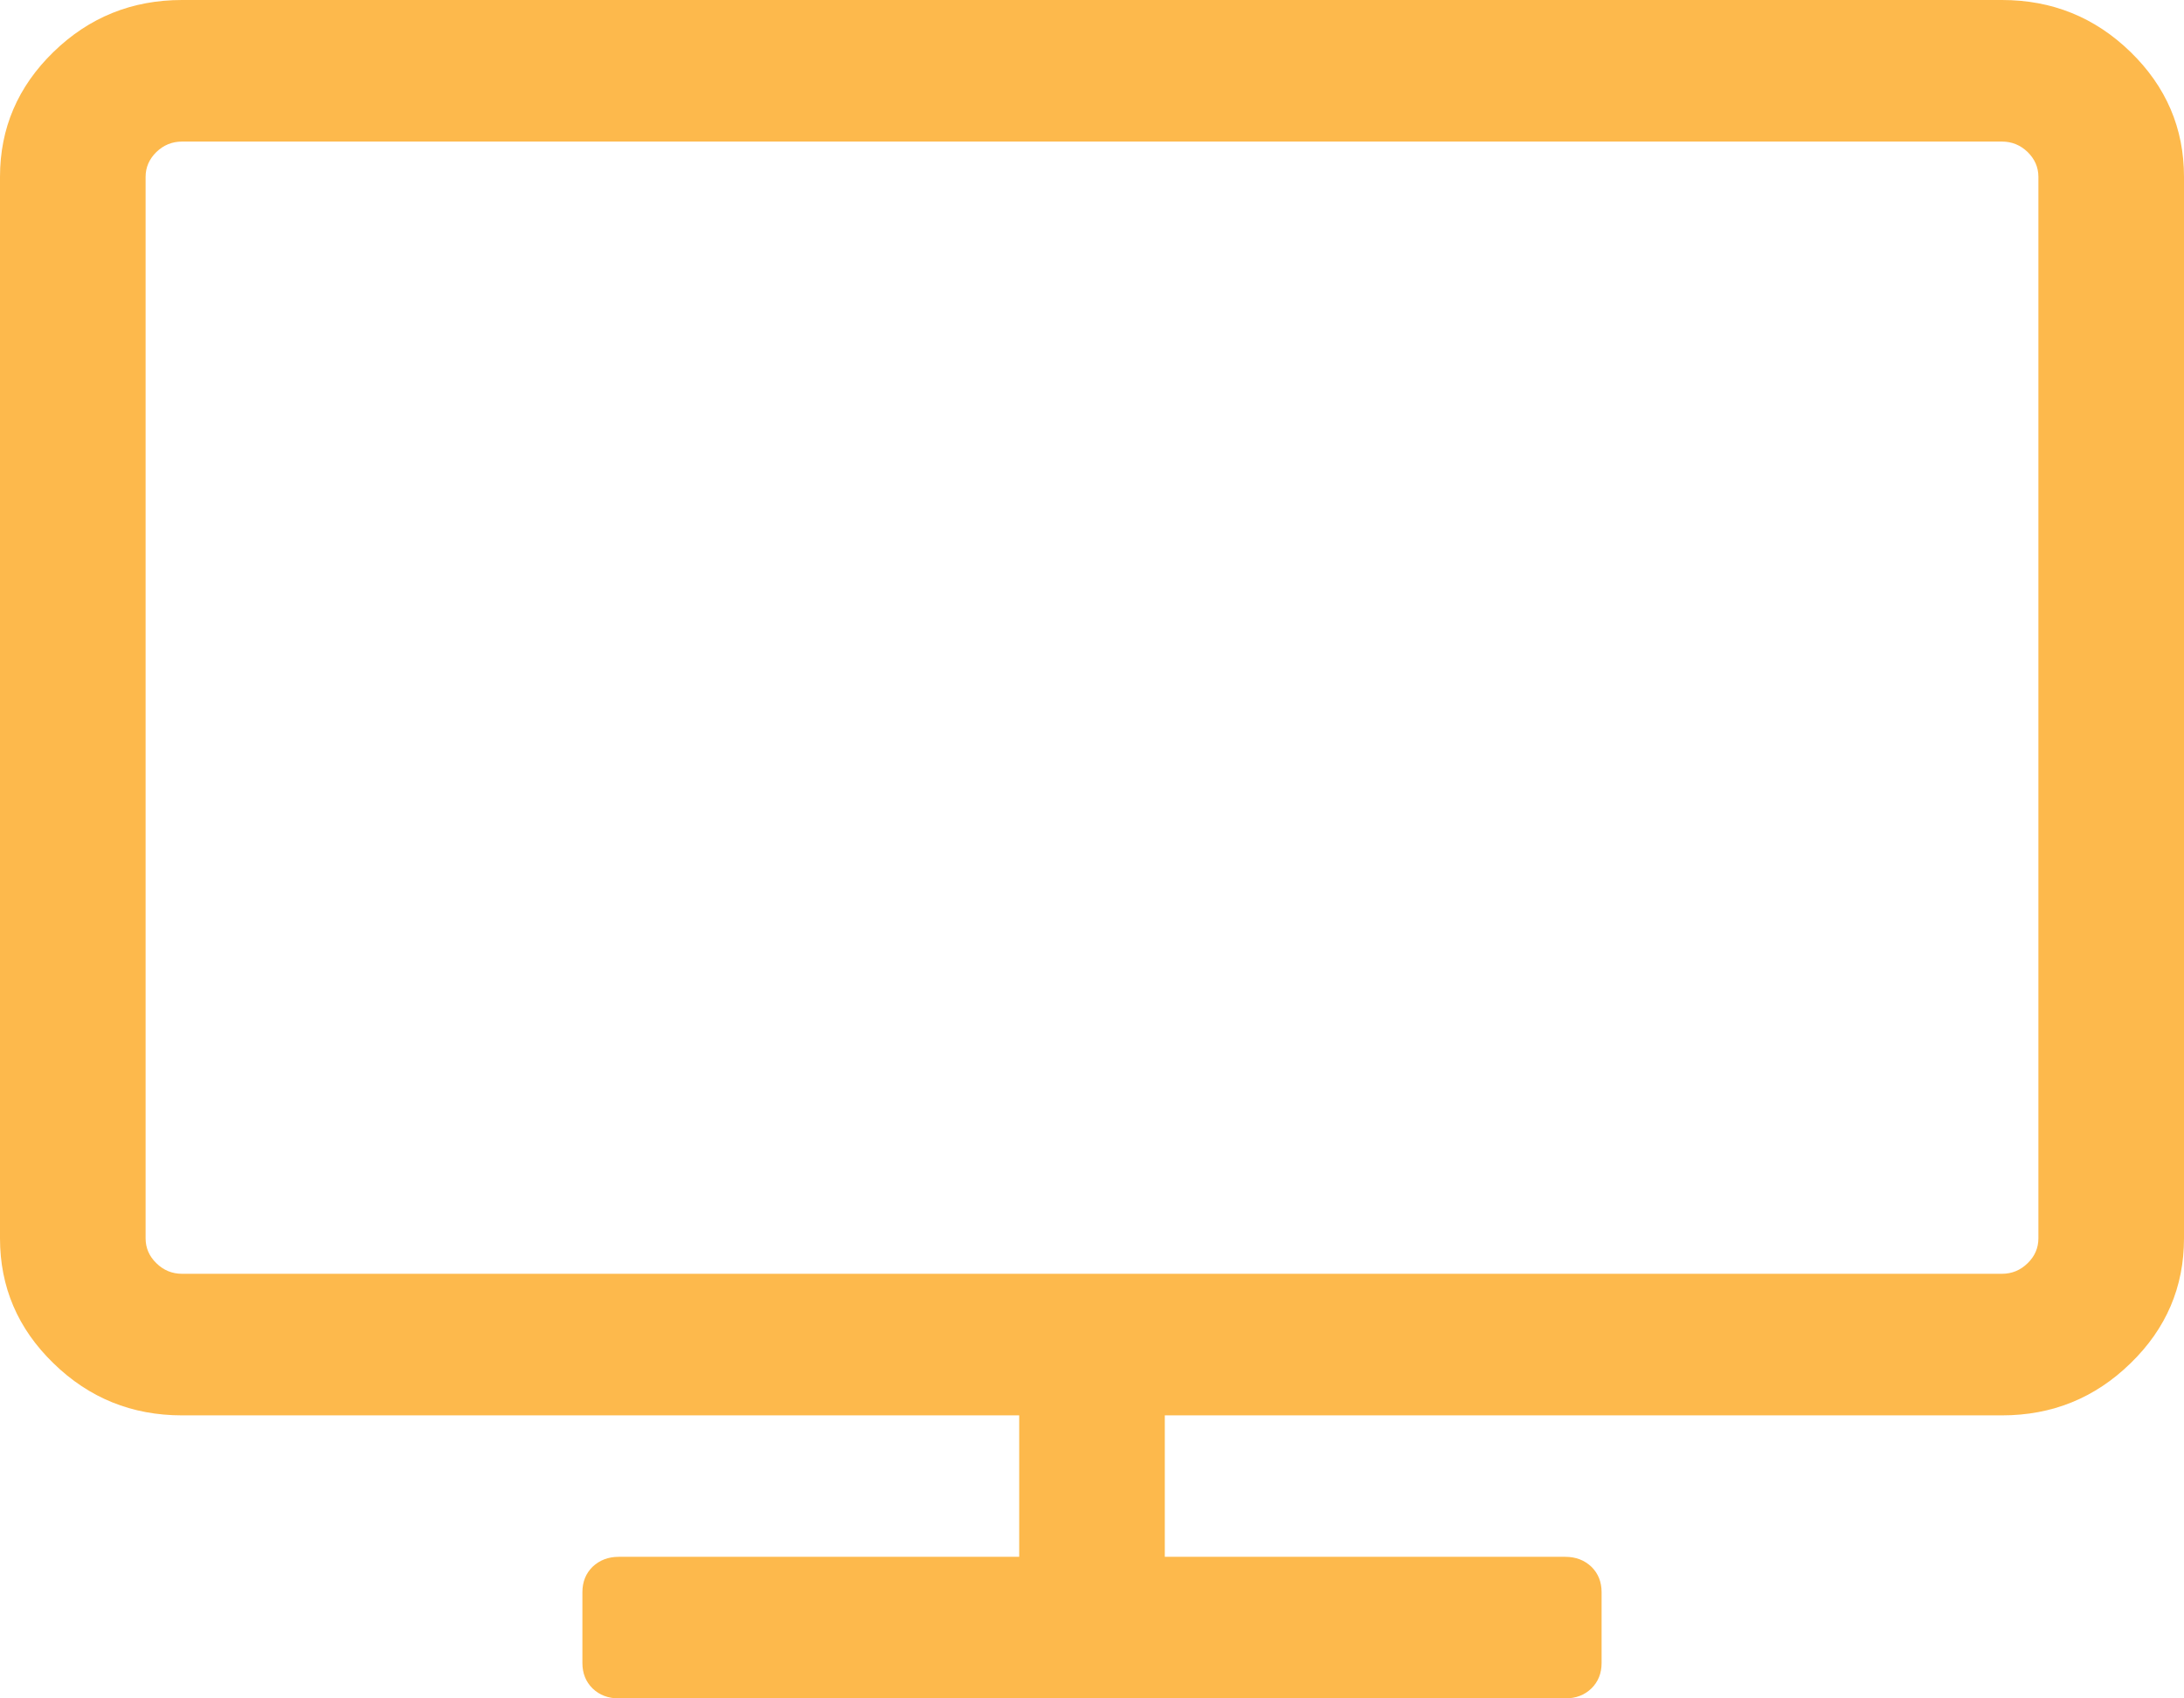 ﻿<?xml version="1.0" encoding="utf-8"?>
<svg version="1.1" xmlns:xlink="http://www.w3.org/1999/xlink" width="18px" height="14px" xmlns="http://www.w3.org/2000/svg">
  <g transform="matrix(1 0 0 1 0 -457 )">
    <path d="M 16.711 10.413  C 16.77 10.356  16.8 10.287  16.8 10.208  L 16.8 1.458  C 16.8 1.379  16.77 1.311  16.711 1.253  C 16.652 1.196  16.581 1.167  16.5 1.167  L 1.5 1.167  C 1.419 1.167  1.348 1.196  1.289 1.253  C 1.23 1.311  1.2 1.379  1.2 1.458  L 1.2 10.208  C 1.2 10.287  1.23 10.356  1.289 10.413  C 1.348 10.471  1.419 10.5  1.5 10.5  L 16.5 10.5  C 16.581 10.5  16.652 10.471  16.711 10.413  Z M 17.559 0.428  C 17.853 0.714  18 1.057  18 1.458  L 18 10.208  C 18 10.609  17.853 10.953  17.559 11.238  C 17.266 11.524  16.913 11.667  16.5 11.667  L 9.6 11.667  L 9.6 12.833  L 12.9 12.833  C 12.988 12.833  13.059 12.861  13.116 12.915  C 13.172 12.97  13.2 13.04  13.2 13.125  L 13.2 13.708  C 13.2 13.793  13.172 13.863  13.116 13.918  C 13.059 13.973  12.988 14  12.9 14  L 5.1 14  C 5.013 14  4.941 13.973  4.884 13.918  C 4.828 13.863  4.8 13.793  4.8 13.708  L 4.8 13.125  C 4.8 13.04  4.828 12.97  4.884 12.915  C 4.941 12.861  5.013 12.833  5.1 12.833  L 8.4 12.833  L 8.4 11.667  L 1.5 11.667  C 1.087 11.667  0.734 11.524  0.441 11.238  C 0.147 10.953  0 10.609  0 10.208  L 0 1.458  C 0 1.057  0.147 0.714  0.441 0.428  C 0.734 0.143  1.087 0  1.5 0  L 16.5 0  C 16.913 0  17.266 0.143  17.559 0.428  Z " fill-rule="nonzero" fill="#fdb94c" stroke="none" transform="matrix(1 0 0 1 0 457 )" />
  </g>
</svg>